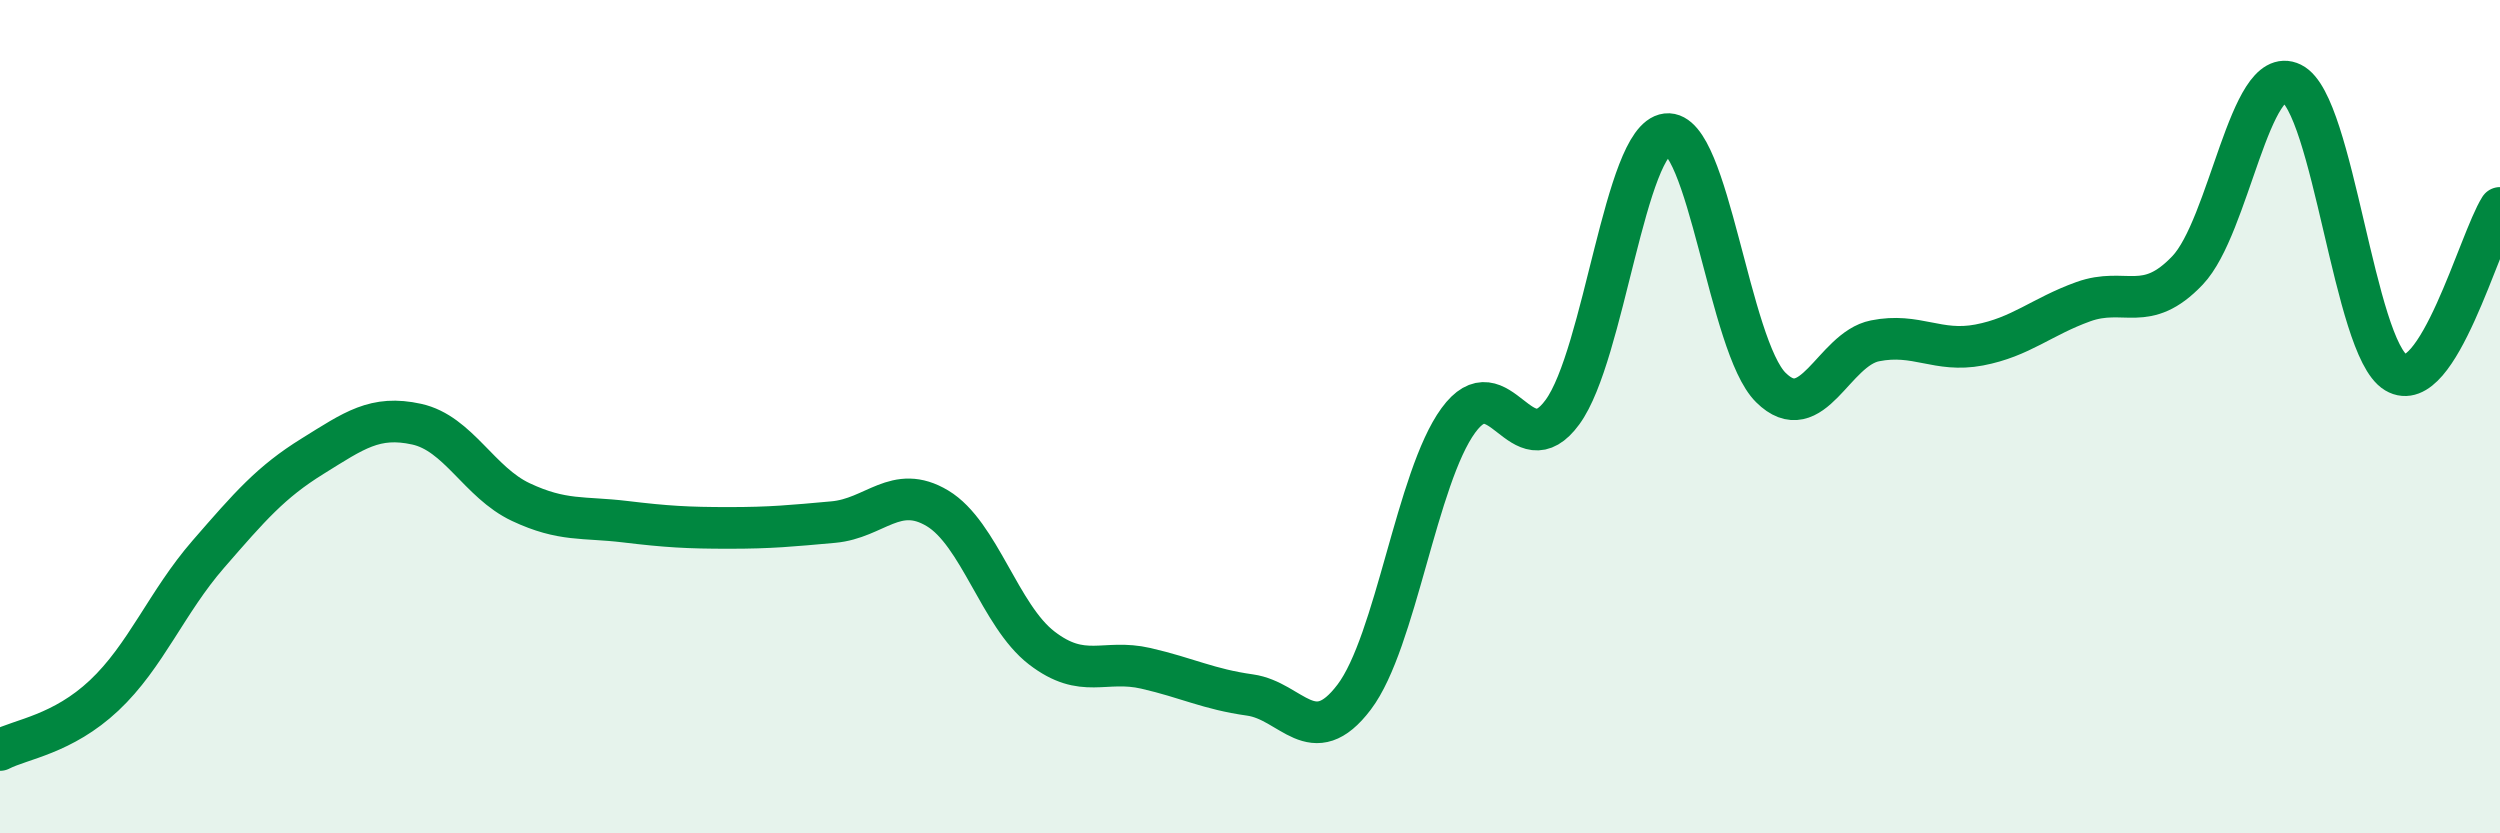 
    <svg width="60" height="20" viewBox="0 0 60 20" xmlns="http://www.w3.org/2000/svg">
      <path
        d="M 0,18 C 0.5,17.74 1.5,17.63 2.5,16.69 C 3.5,15.75 4,14.45 5,13.3 C 6,12.15 6.5,11.57 7.5,10.95 C 8.5,10.33 9,9.96 10,10.18 C 11,10.4 11.5,11.58 12.5,12.05 C 13.5,12.52 14,12.4 15,12.52 C 16,12.64 16.5,12.67 17.5,12.67 C 18.5,12.67 19,12.62 20,12.53 C 21,12.44 21.5,11.6 22.5,12.2 C 23.5,12.8 24,14.78 25,15.55 C 26,16.32 26.5,15.81 27.5,16.04 C 28.5,16.27 29,16.54 30,16.68 C 31,16.82 31.5,18.05 32.5,16.73 C 33.5,15.41 34,11.46 35,10.09 C 36,8.72 36.5,11.26 37.5,9.89 C 38.5,8.52 39,3.34 40,3.22 C 41,3.1 41.5,8.31 42.5,9.3 C 43.5,10.29 44,8.38 45,8.18 C 46,7.98 46.5,8.47 47.5,8.28 C 48.5,8.09 49,7.6 50,7.24 C 51,6.88 51.5,7.54 52.5,6.49 C 53.5,5.44 54,1.51 55,2 C 56,2.49 56.5,8.34 57.5,8.94 C 58.5,9.54 59.5,5.78 60,4.99L60 20L0 20Z"
        fill="#008740"
        opacity="0.1"
        stroke-linecap="round"
        stroke-linejoin="round"
      />
      <path
        d="M 0,18 C 0.5,17.74 1.5,17.63 2.5,16.69 C 3.5,15.75 4,14.45 5,13.3 C 6,12.15 6.5,11.57 7.5,10.95 C 8.5,10.33 9,9.96 10,10.18 C 11,10.4 11.5,11.58 12.5,12.05 C 13.5,12.52 14,12.4 15,12.52 C 16,12.64 16.5,12.67 17.5,12.67 C 18.5,12.67 19,12.62 20,12.53 C 21,12.44 21.5,11.6 22.5,12.2 C 23.5,12.8 24,14.78 25,15.55 C 26,16.32 26.5,15.81 27.5,16.04 C 28.5,16.27 29,16.54 30,16.68 C 31,16.82 31.5,18.05 32.5,16.73 C 33.5,15.41 34,11.46 35,10.09 C 36,8.72 36.5,11.26 37.5,9.89 C 38.5,8.52 39,3.34 40,3.22 C 41,3.1 41.5,8.31 42.5,9.3 C 43.5,10.29 44,8.38 45,8.18 C 46,7.98 46.5,8.47 47.5,8.28 C 48.5,8.09 49,7.6 50,7.24 C 51,6.88 51.5,7.54 52.5,6.49 C 53.5,5.44 54,1.51 55,2 C 56,2.49 56.5,8.34 57.5,8.94 C 58.5,9.54 59.5,5.78 60,4.99"
        stroke="#008740"
        stroke-width="1"
        fill="none"
        stroke-linecap="round"
        stroke-linejoin="round"
      />
    </svg>
  